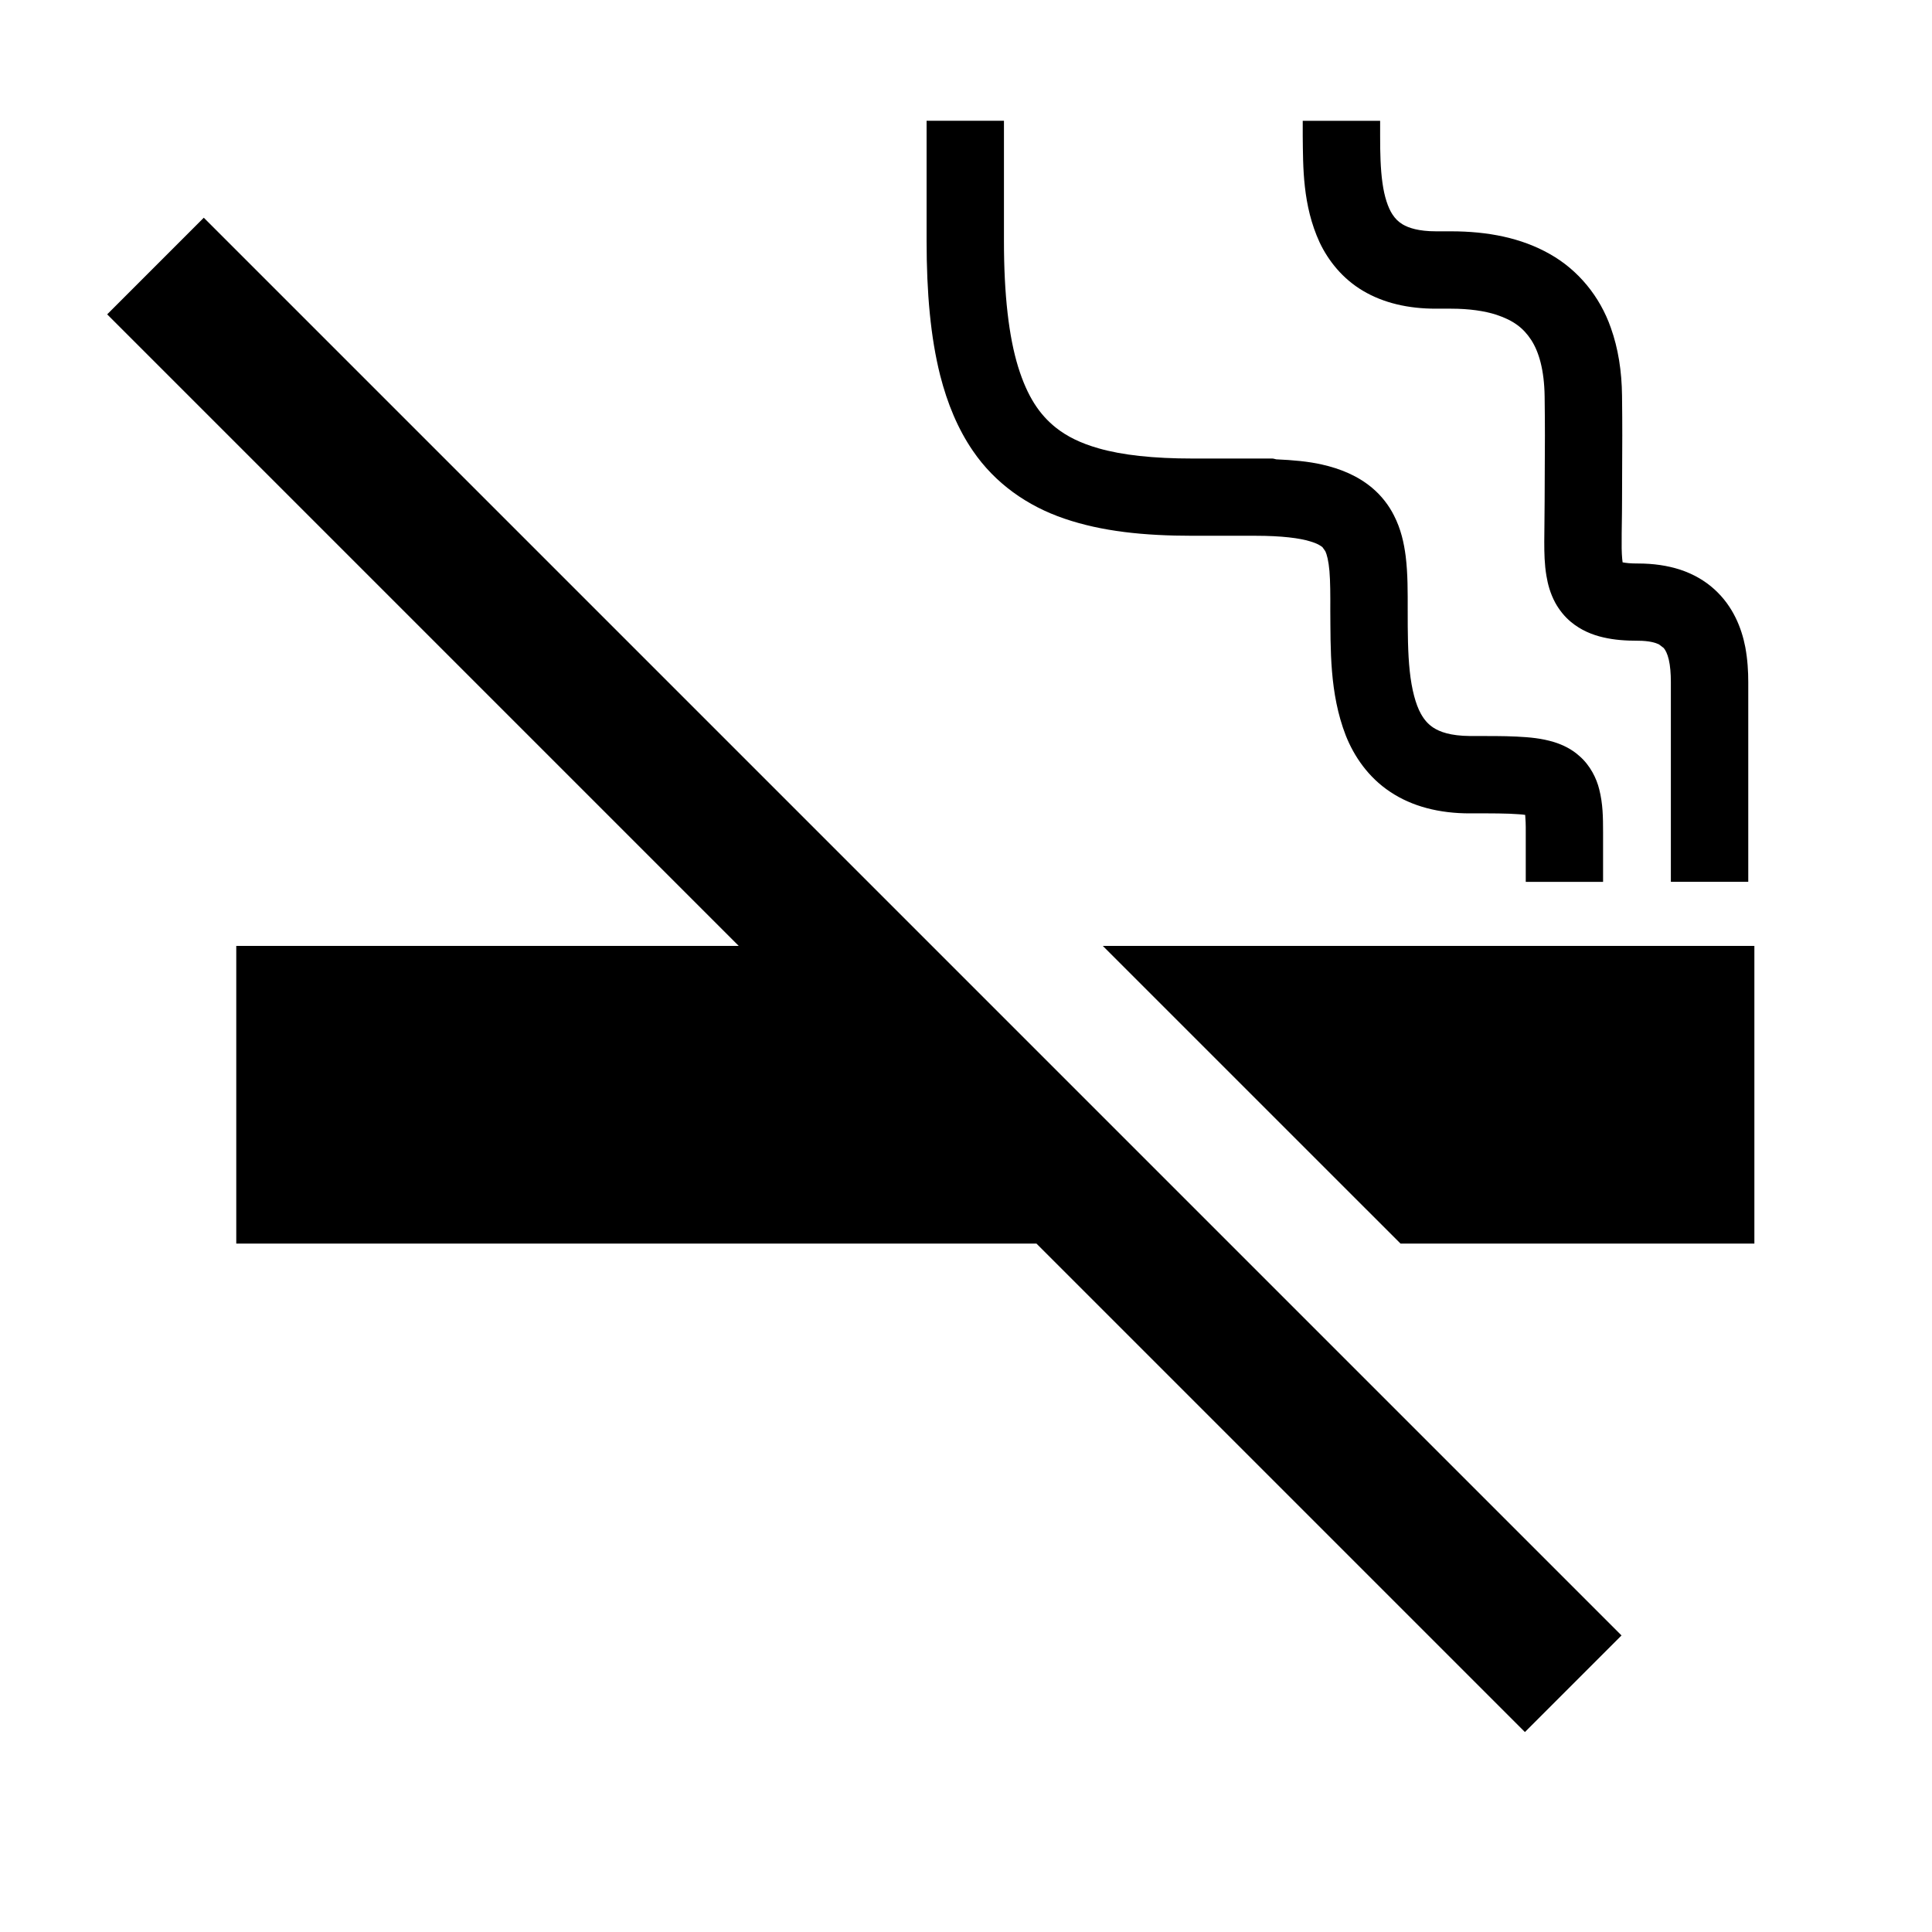 <?xml version="1.0" encoding="utf-8"?>
<!-- Generator: Adobe Illustrator 15.0.0, SVG Export Plug-In . SVG Version: 6.00 Build 0)  -->
<!DOCTYPE svg PUBLIC "-//W3C//DTD SVG 1.1//EN" "http://www.w3.org/Graphics/SVG/1.1/DTD/svg11.dtd">
<svg version="1.1" xmlns="http://www.w3.org/2000/svg" xmlns:xlink="http://www.w3.org/1999/xlink" x="0px" y="0px" width="48px"
	 height="48px" viewBox="0 0 48 48" enable-background="new 0 0 48 48" xml:space="preserve">
<g id="_レイヤー_1">
</g>
<g id="_x31_">
	<g>
		<polygon points="2.663,7.81 18.354,23.501 5.87,23.501 5.87,30.896 25.75,30.896 37.886,43.032 40.286,40.632 5.063,5.409 		"/>
		<path d="M24.169,11.198c0.552,0.81,1.354,1.375,2.278,1.688c0.927,0.317,1.972,0.425,3.179,0.425c0.598,0,1.026,0,1.332,0
			c0,0,0.021,0,0.053,0c0.043,0,0.107,0,0.182,0c0.651,0,1.101,0.059,1.357,0.139c0.194,0.057,0.271,0.115,0.309,0.148l0.069,0.098
			c0.037,0.076,0.08,0.238,0.102,0.493c0.021,0.253,0.023,0.587,0.021,0.982c0.009,0.945-0.024,2.049,0.384,3.101
			c0.206,0.521,0.563,1.043,1.104,1.401c0.541,0.363,1.221,0.537,1.984,0.535c0.533-0.002,0.937,0,1.201,0.021
			c0.071,0.003,0.12,0.01,0.169,0.017c0.009,0.103,0.016,0.248,0.014,0.434c0,0.694,0,1.23,0,1.23h1.921c0,0,0-0.536,0-1.23
			c-0.001-0.382-0.003-0.704-0.096-1.072c-0.066-0.268-0.223-0.592-0.49-0.823c-0.193-0.176-0.42-0.282-0.628-0.347
			c-0.313-0.096-0.604-0.121-0.937-0.138c-0.331-0.016-0.704-0.014-1.154-0.014c-0.491-0.004-0.753-0.104-0.917-0.211
			c-0.125-0.085-0.216-0.185-0.304-0.341c-0.13-0.233-0.229-0.604-0.277-1.058c-0.049-0.453-0.051-0.976-0.051-1.504
			c0-0.469,0.004-0.91-0.05-1.352c-0.043-0.333-0.118-0.675-0.291-1.013c-0.126-0.251-0.313-0.495-0.545-0.688
			c-0.352-0.295-0.778-0.473-1.249-0.579c-0.335-0.076-0.718-0.11-1.13-0.128c-0.033-0.005-0.065-0.02-0.1-0.02c0,0-0.095,0-0.327,0
			c-0.029,0-0.054,0-0.09,0c-0.17,0-0.234,0-0.234,0c-0.306,0-0.734,0-1.332,0c-0.967,0-1.745-0.084-2.338-0.255
			c-0.444-0.127-0.782-0.295-1.055-0.512c-0.403-0.322-0.706-0.763-0.938-1.511c-0.229-0.745-0.353-1.781-0.352-3.135V3h-1.922
			v2.978c0,1.303,0.099,2.4,0.337,3.347C23.539,10.033,23.8,10.659,24.169,11.198z"/>
		<path d="M33.866,7.227c0.507,0.3,1.123,0.444,1.813,0.442c0.183,0,0.183,0,0.183,0s0,0,0.184,0c0.461,0,0.838,0.057,1.128,0.15
			c0.438,0.145,0.677,0.336,0.869,0.628c0.189,0.292,0.324,0.743,0.333,1.406c0.005,0.379,0.007,0.688,0.007,0.967
			c0,0.557-0.007,0.998-0.007,1.632c0,0.37-0.009,0.697-0.009,1.006c0,0.289,0.005,0.559,0.053,0.846
			c0.035,0.212,0.096,0.442,0.221,0.673c0.095,0.172,0.228,0.343,0.39,0.476c0.245,0.204,0.53,0.321,0.804,0.383
			c0.275,0.064,0.554,0.083,0.861,0.083c0.281,0,0.438,0.051,0.518,0.089l0.12,0.091c0.042,0.049,0.092,0.14,0.127,0.291
			c0.035,0.148,0.051,0.346,0.051,0.554c0,2.195,0,4.964,0,4.964h1.923c0,0,0-2.77,0-4.964c0-0.26-0.016-0.554-0.074-0.868
			c-0.09-0.464-0.298-1.011-0.771-1.438c-0.232-0.211-0.523-0.378-0.844-0.484C41.423,14.049,41.073,14,40.695,14
			c-0.191,0.001-0.306-0.014-0.382-0.029c-0.014-0.1-0.027-0.273-0.023-0.512c-0.002-0.267,0.009-0.606,0.009-1.006
			c0-0.621,0.006-1.06,0.006-1.632c0-0.286-0.001-0.603-0.006-0.989c-0.007-0.608-0.094-1.173-0.279-1.69
			c-0.271-0.775-0.807-1.432-1.514-1.83c-0.708-0.402-1.54-0.565-2.46-0.565c-0.183,0-0.183,0-0.184,0c0,0,0,0-0.183,0
			c-0.438,0-0.684-0.086-0.83-0.172c-0.11-0.067-0.183-0.14-0.256-0.251c-0.107-0.164-0.199-0.434-0.246-0.78
			c-0.049-0.344-0.059-0.753-0.058-1.167c0-0.125,0-0.251,0-0.376h-1.923c0,0.12,0,0.245,0,0.376
			c0.009,0.776-0.005,1.722,0.419,2.644C33.001,6.478,33.358,6.928,33.866,7.227z"/>
		<polygon points="27.399,23.501 34.795,30.896 43.587,30.896 43.587,23.501 		"/>
	</g>
</g>
</svg>
